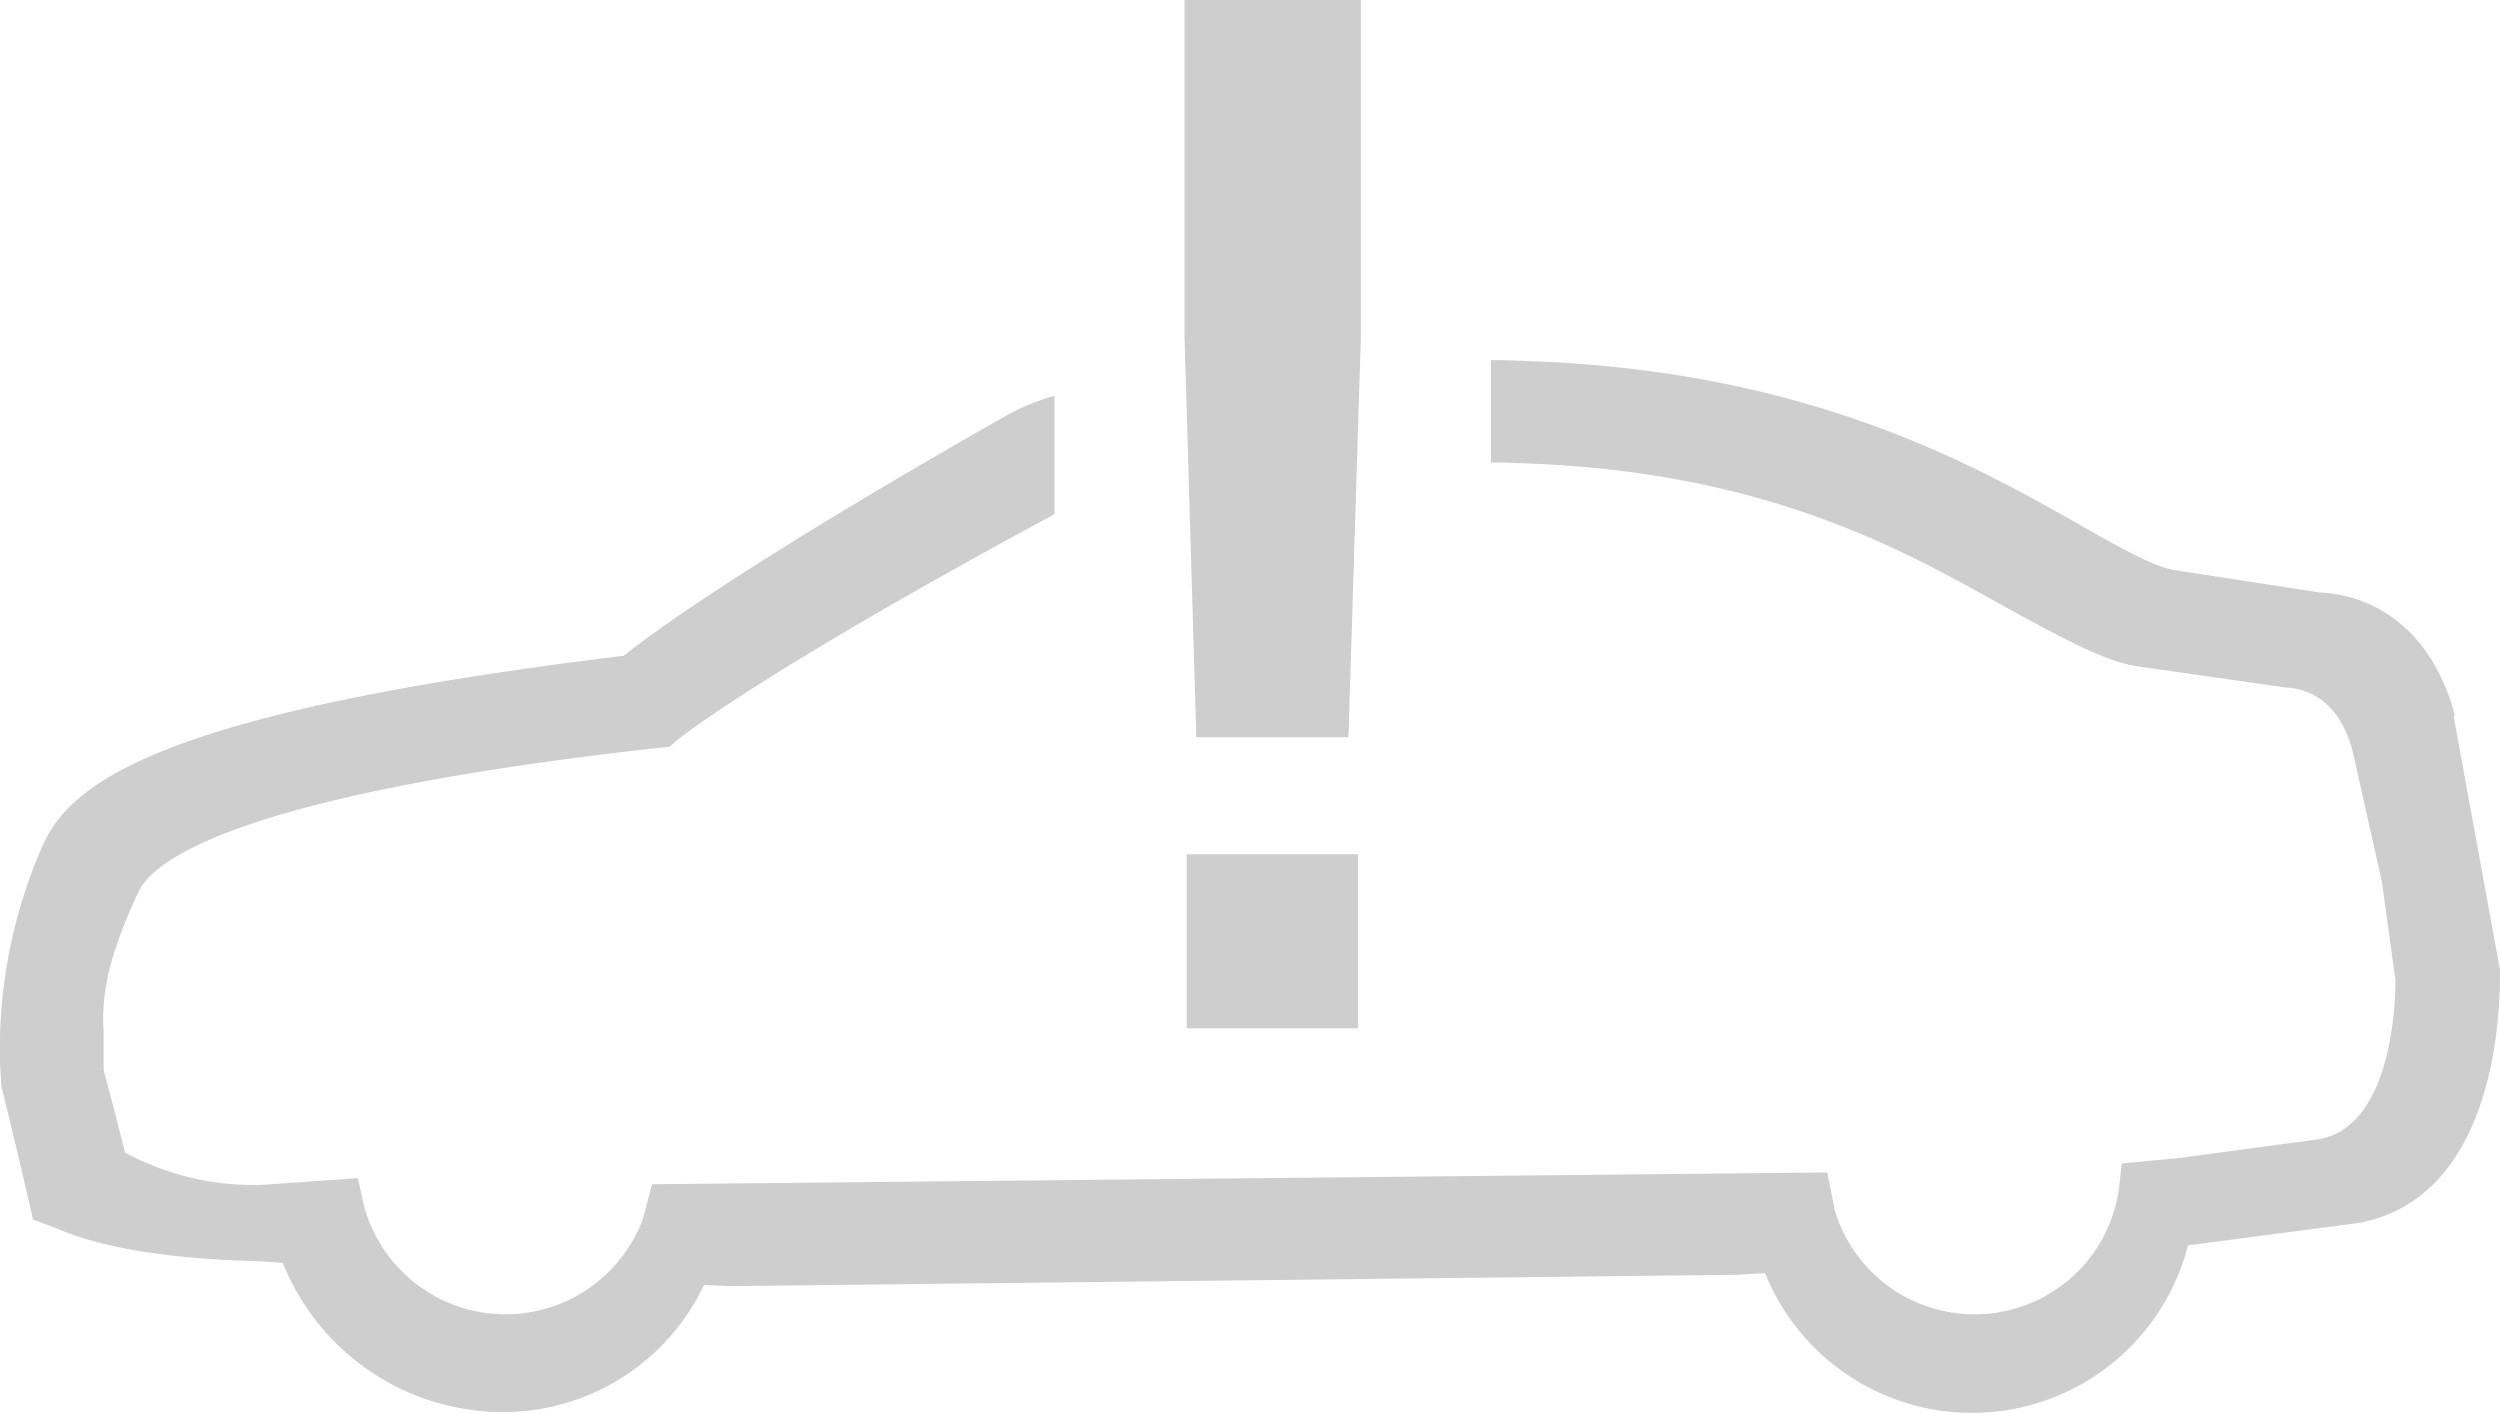 <svg xmlns="http://www.w3.org/2000/svg" width="148.083" height="83.68" viewBox="0 0 148.083 83.68">
  <desc>EV service required warning icon</desc>
<g id="icon-ev-svc-blurb" transform="translate(0.003)">
    <path id="Path_632" data-name="Path 632" d="M145.4,42.359c-1.139-4.387-4.119-7.065-8-7.266l-8.472-1.306c-1.072-.134-2.712-.971-5.525-2.578-6.429-3.65-16.14-9.175-32.581-9.811-.871-.033-1.674-.067-2.511-.067v6.061c.77,0,1.507.033,2.311.067,15.336.6,23.507,5.994,29.4,9.175,3.349,1.808,5.157,2.679,6.9,2.88l8.438,1.205c2.043.1,3.382,1.507,3.985,3.75l1.741,7.769.8,5.826c0,1.44-.234,8.606-4.487,9.409l-8.472,1.139-3.248.3-.2,1.708a8.639,8.639,0,0,1-16.81,1.038l-.435-2.21-69.616.7-.536,2.043a8.683,8.683,0,0,1-16.542-.837L21.2,69.784l-5.693.4a16.081,16.081,0,0,1-8.1-1.909c-.3-1.172-.7-2.779-1.272-4.889v-2.21C6.068,59.6,6,57.495,8.211,52.807c1.038-2.21,7.233-5.893,30.773-8.505l.67-.067.5-.435s4.788-3.884,21.966-13.16c.067,0,.167-.1.335-.2v-7a13.3,13.3,0,0,0-2.846,1.172C44.576,33.151,38.649,37.47,36.942,38.843,9.651,42.158,4.226,46.31,2.552,50.027A29.782,29.782,0,0,0,.007,63.12l.067,1.205c.837,3.382,1.306,5.425,1.607,6.731l.268,1.172,1.808.7c2.578,1.038,6.6,1.674,11.619,1.775l1.373.1a14.055,14.055,0,0,0,13.026,8.84A13.181,13.181,0,0,0,41.7,76.113l1.708.067,59.5-.67,1.641-.1A13.212,13.212,0,0,0,129.6,73.769l10.18-1.339c7.7-1.507,8.3-11.486,8.3-14.734v-.234l-2.746-15.035M79.87,43.7l.737-23.775V0H70.159V19.89l.7,23.775H79.87ZM70.293,60.91H80.439V50.6H70.293Z" transform="translate(0)" fill="#cecece"/>
  </g>
</svg>

